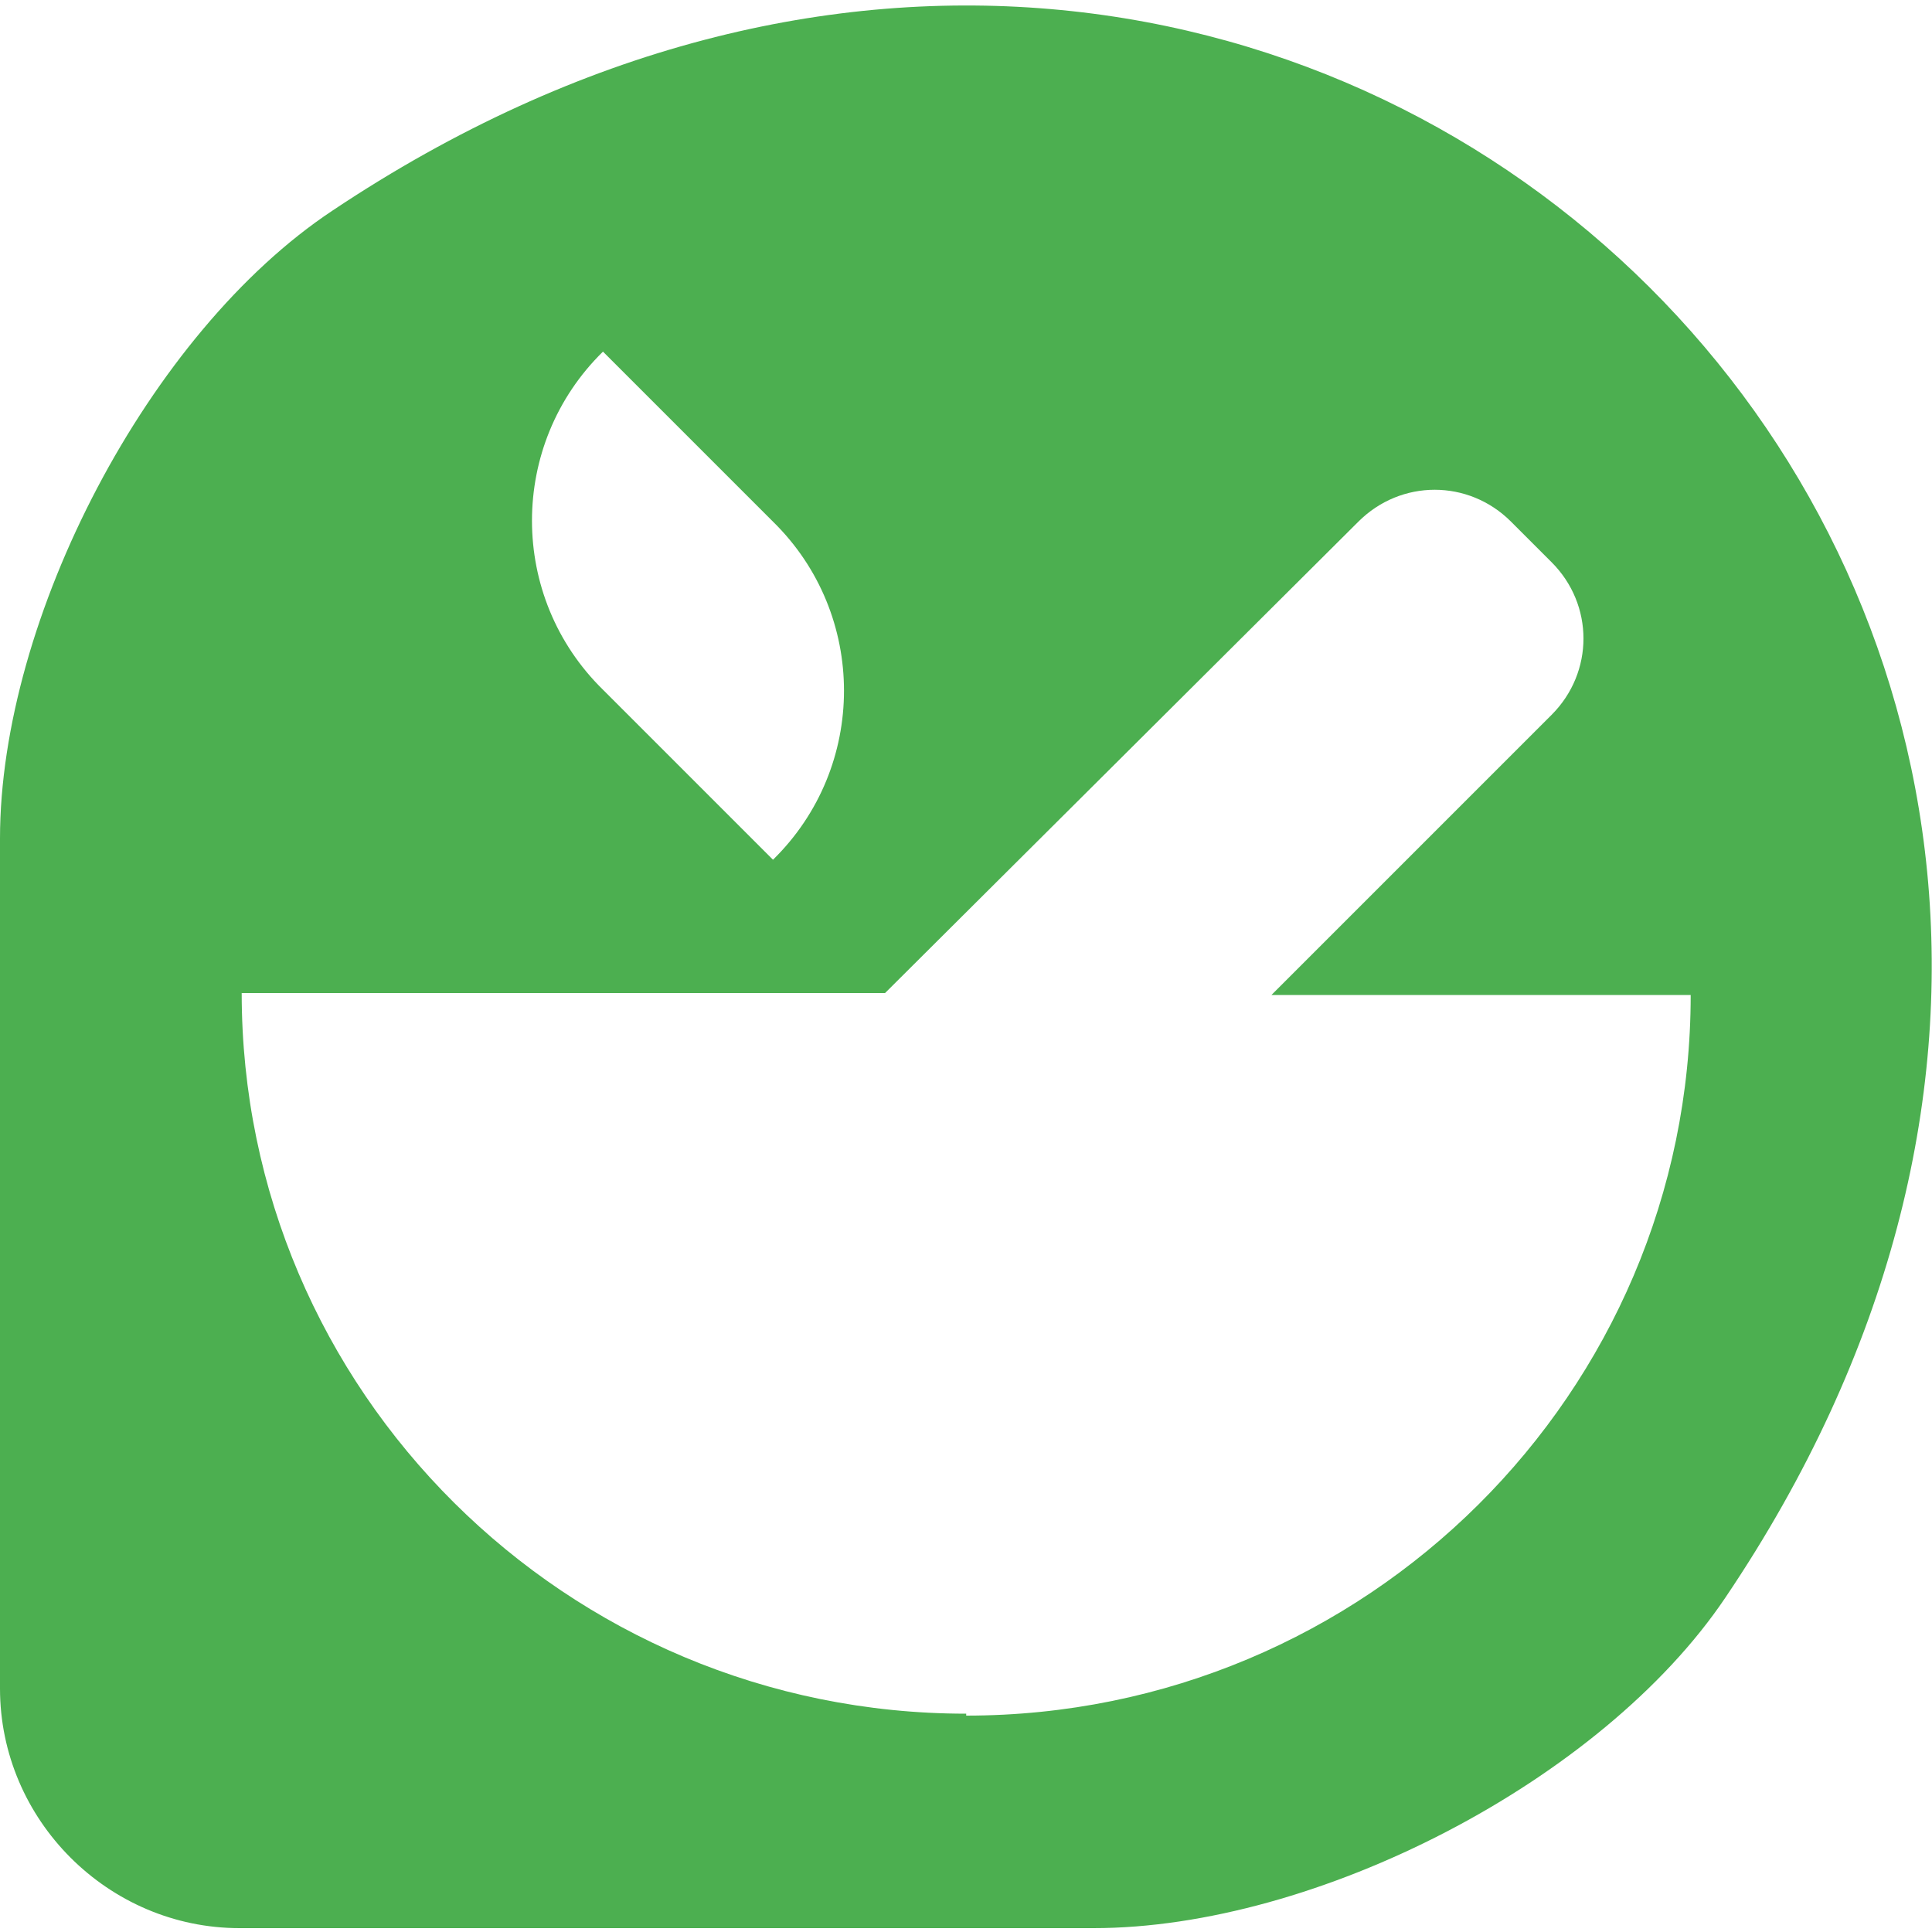<?xml version="1.0" encoding="UTF-8"?>
<svg id="cpt-favicon" xmlns="http://www.w3.org/2000/svg" viewBox="0 0 100 100">
  <defs>
    <style>
      .cls-1 {
        fill: #4caf50;
      }
    </style>
  </defs>
  <path class="cls-1" d="M17.21,10.9C7.71,17.2,0,32,0,43.4v44c0,6.8,5.6,12.4,12.4,12.4h44.2c11.5,0,26.3-7.6,32.7-17.1C123.71,31.7,68.41-23.3,17.21,10.9ZM31.21,18.2l8.8,8.8c4.9,4.8,4.9,12.7,0,17.5l-8.8-8.8c-4.9-4.8-4.9-12.7,0-17.5ZM50.01,88.7c-20.7,0-37.5-16.7-37.5-37.3h33.3l24.5-24.4c2.2-2.2,5.7-2.2,7.9,0l2.1,2.1c2.2,2.2,2.2,5.7,0,7.9l-14.5,14.5h21.7c0,20.6-16.8,37.3-37.5,37.3h0v-.1Z"/>
</svg>